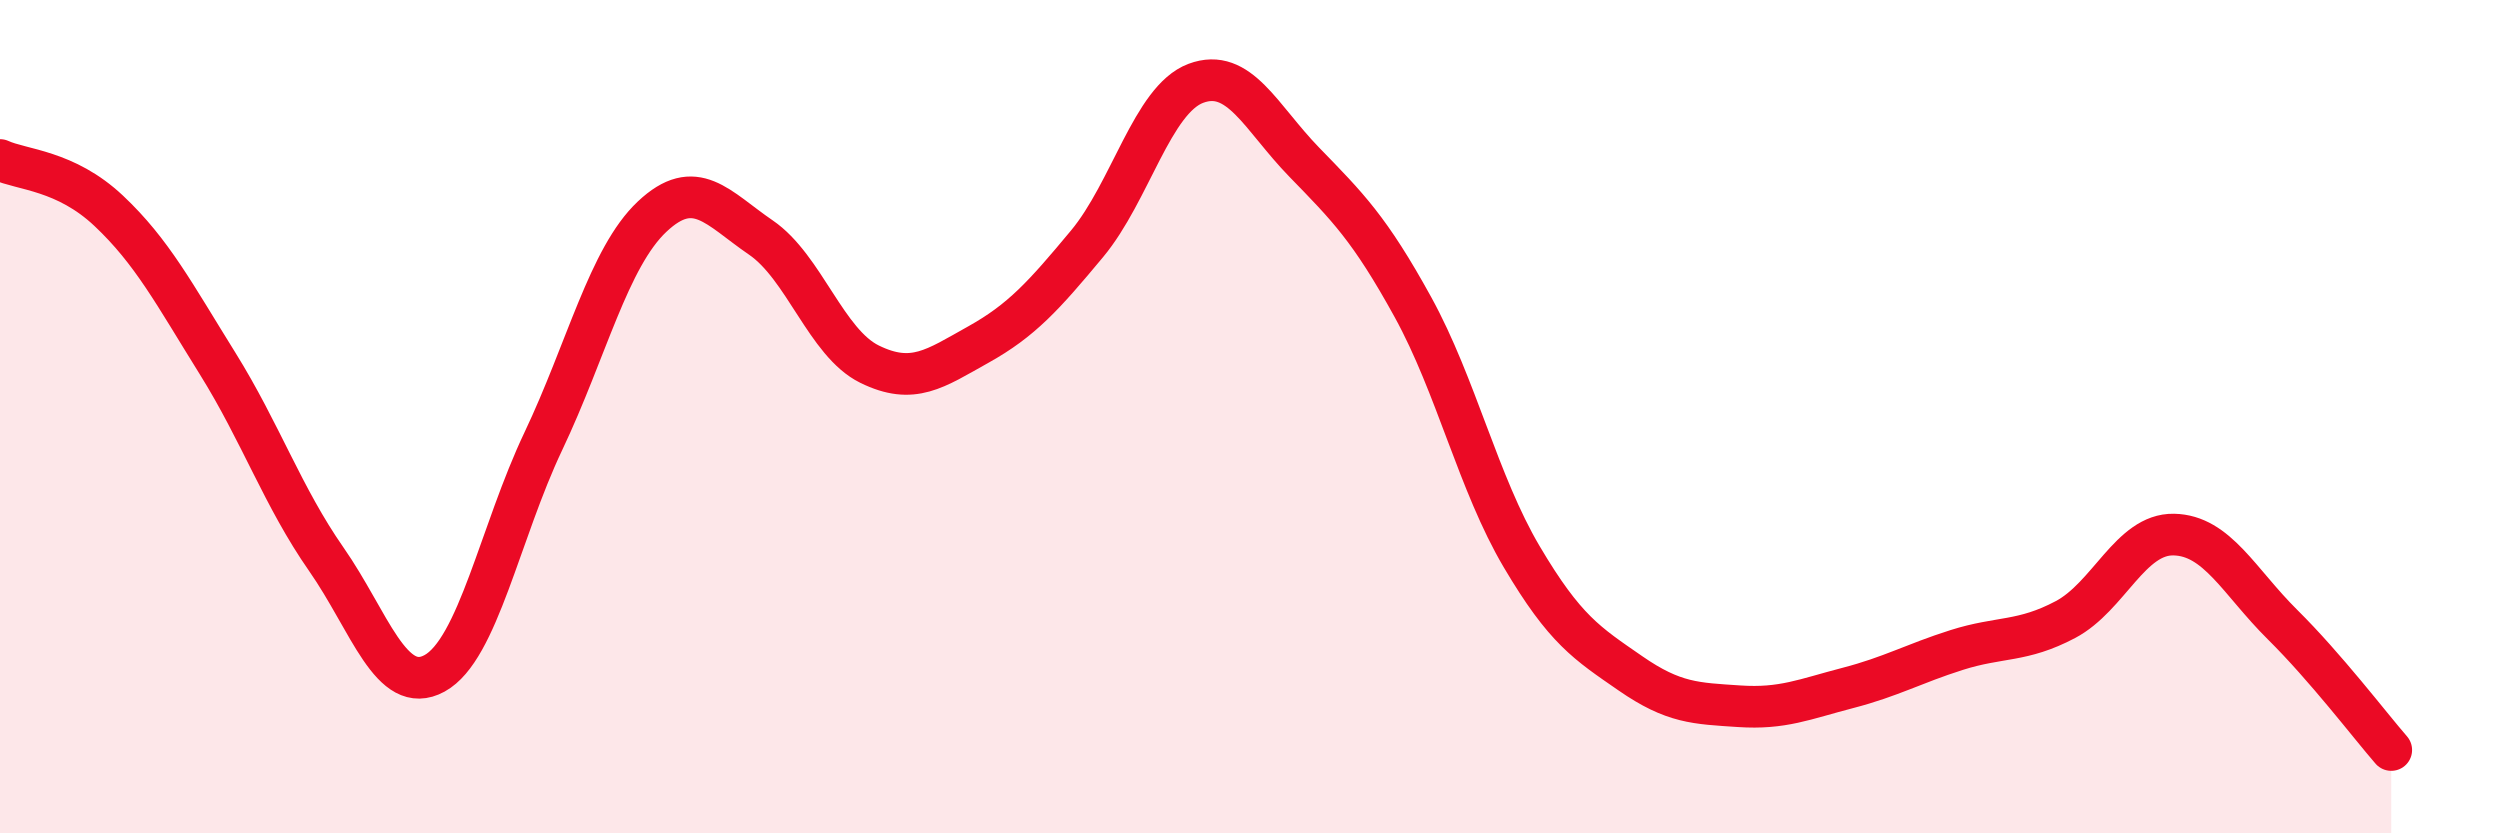 
    <svg width="60" height="20" viewBox="0 0 60 20" xmlns="http://www.w3.org/2000/svg">
      <path
        d="M 0,3.84 C 0.52,4.08 1.57,4.08 2.61,5.06 C 3.65,6.04 4.18,7.05 5.22,8.72 C 6.26,10.39 6.79,11.93 7.83,13.42 C 8.87,14.91 9.39,16.73 10.43,16.16 C 11.47,15.59 12,12.78 13.04,10.59 C 14.08,8.4 14.61,6.18 15.65,5.2 C 16.69,4.22 17.22,4.99 18.26,5.7 C 19.3,6.41 19.83,8.23 20.87,8.74 C 21.91,9.25 22.44,8.85 23.48,8.27 C 24.52,7.69 25.05,7.1 26.09,5.85 C 27.13,4.6 27.66,2.39 28.7,2 C 29.74,1.61 30.26,2.82 31.3,3.89 C 32.34,4.96 32.87,5.48 33.91,7.37 C 34.95,9.26 35.48,11.6 36.52,13.36 C 37.56,15.12 38.09,15.44 39.13,16.16 C 40.17,16.88 40.7,16.88 41.74,16.95 C 42.78,17.02 43.31,16.78 44.35,16.51 C 45.39,16.24 45.92,15.93 46.96,15.6 C 48,15.27 48.53,15.42 49.57,14.87 C 50.61,14.32 51.13,12.81 52.17,12.83 C 53.21,12.85 53.74,13.96 54.78,14.99 C 55.82,16.02 56.87,17.4 57.39,18L57.39 20L0 20Z"
        fill="#EB0A25"
        opacity="0.1"
        stroke-linecap="round"
        stroke-linejoin="round"
      />
      <path
        d="M 0,3.84 C 0.52,4.08 1.57,4.08 2.61,5.06 C 3.65,6.04 4.18,7.05 5.22,8.72 C 6.26,10.39 6.79,11.93 7.83,13.42 C 8.87,14.91 9.39,16.73 10.43,16.16 C 11.47,15.59 12,12.78 13.04,10.59 C 14.08,8.4 14.61,6.18 15.65,5.2 C 16.69,4.22 17.22,4.99 18.26,5.7 C 19.3,6.41 19.83,8.23 20.87,8.74 C 21.91,9.25 22.44,8.85 23.48,8.27 C 24.52,7.69 25.05,7.1 26.09,5.85 C 27.13,4.6 27.66,2.39 28.7,2 C 29.74,1.61 30.26,2.82 31.3,3.89 C 32.34,4.96 32.87,5.48 33.91,7.37 C 34.95,9.26 35.48,11.6 36.52,13.36 C 37.56,15.12 38.09,15.44 39.13,16.16 C 40.17,16.88 40.7,16.88 41.74,16.95 C 42.78,17.02 43.31,16.78 44.35,16.51 C 45.39,16.24 45.92,15.93 46.96,15.6 C 48,15.27 48.53,15.42 49.57,14.87 C 50.61,14.32 51.13,12.81 52.17,12.83 C 53.21,12.85 53.74,13.96 54.78,14.99 C 55.82,16.02 56.87,17.4 57.39,18"
        stroke="#EB0A25"
        stroke-width="1"
        fill="none"
        stroke-linecap="round"
        stroke-linejoin="round"
      />
    </svg>
  